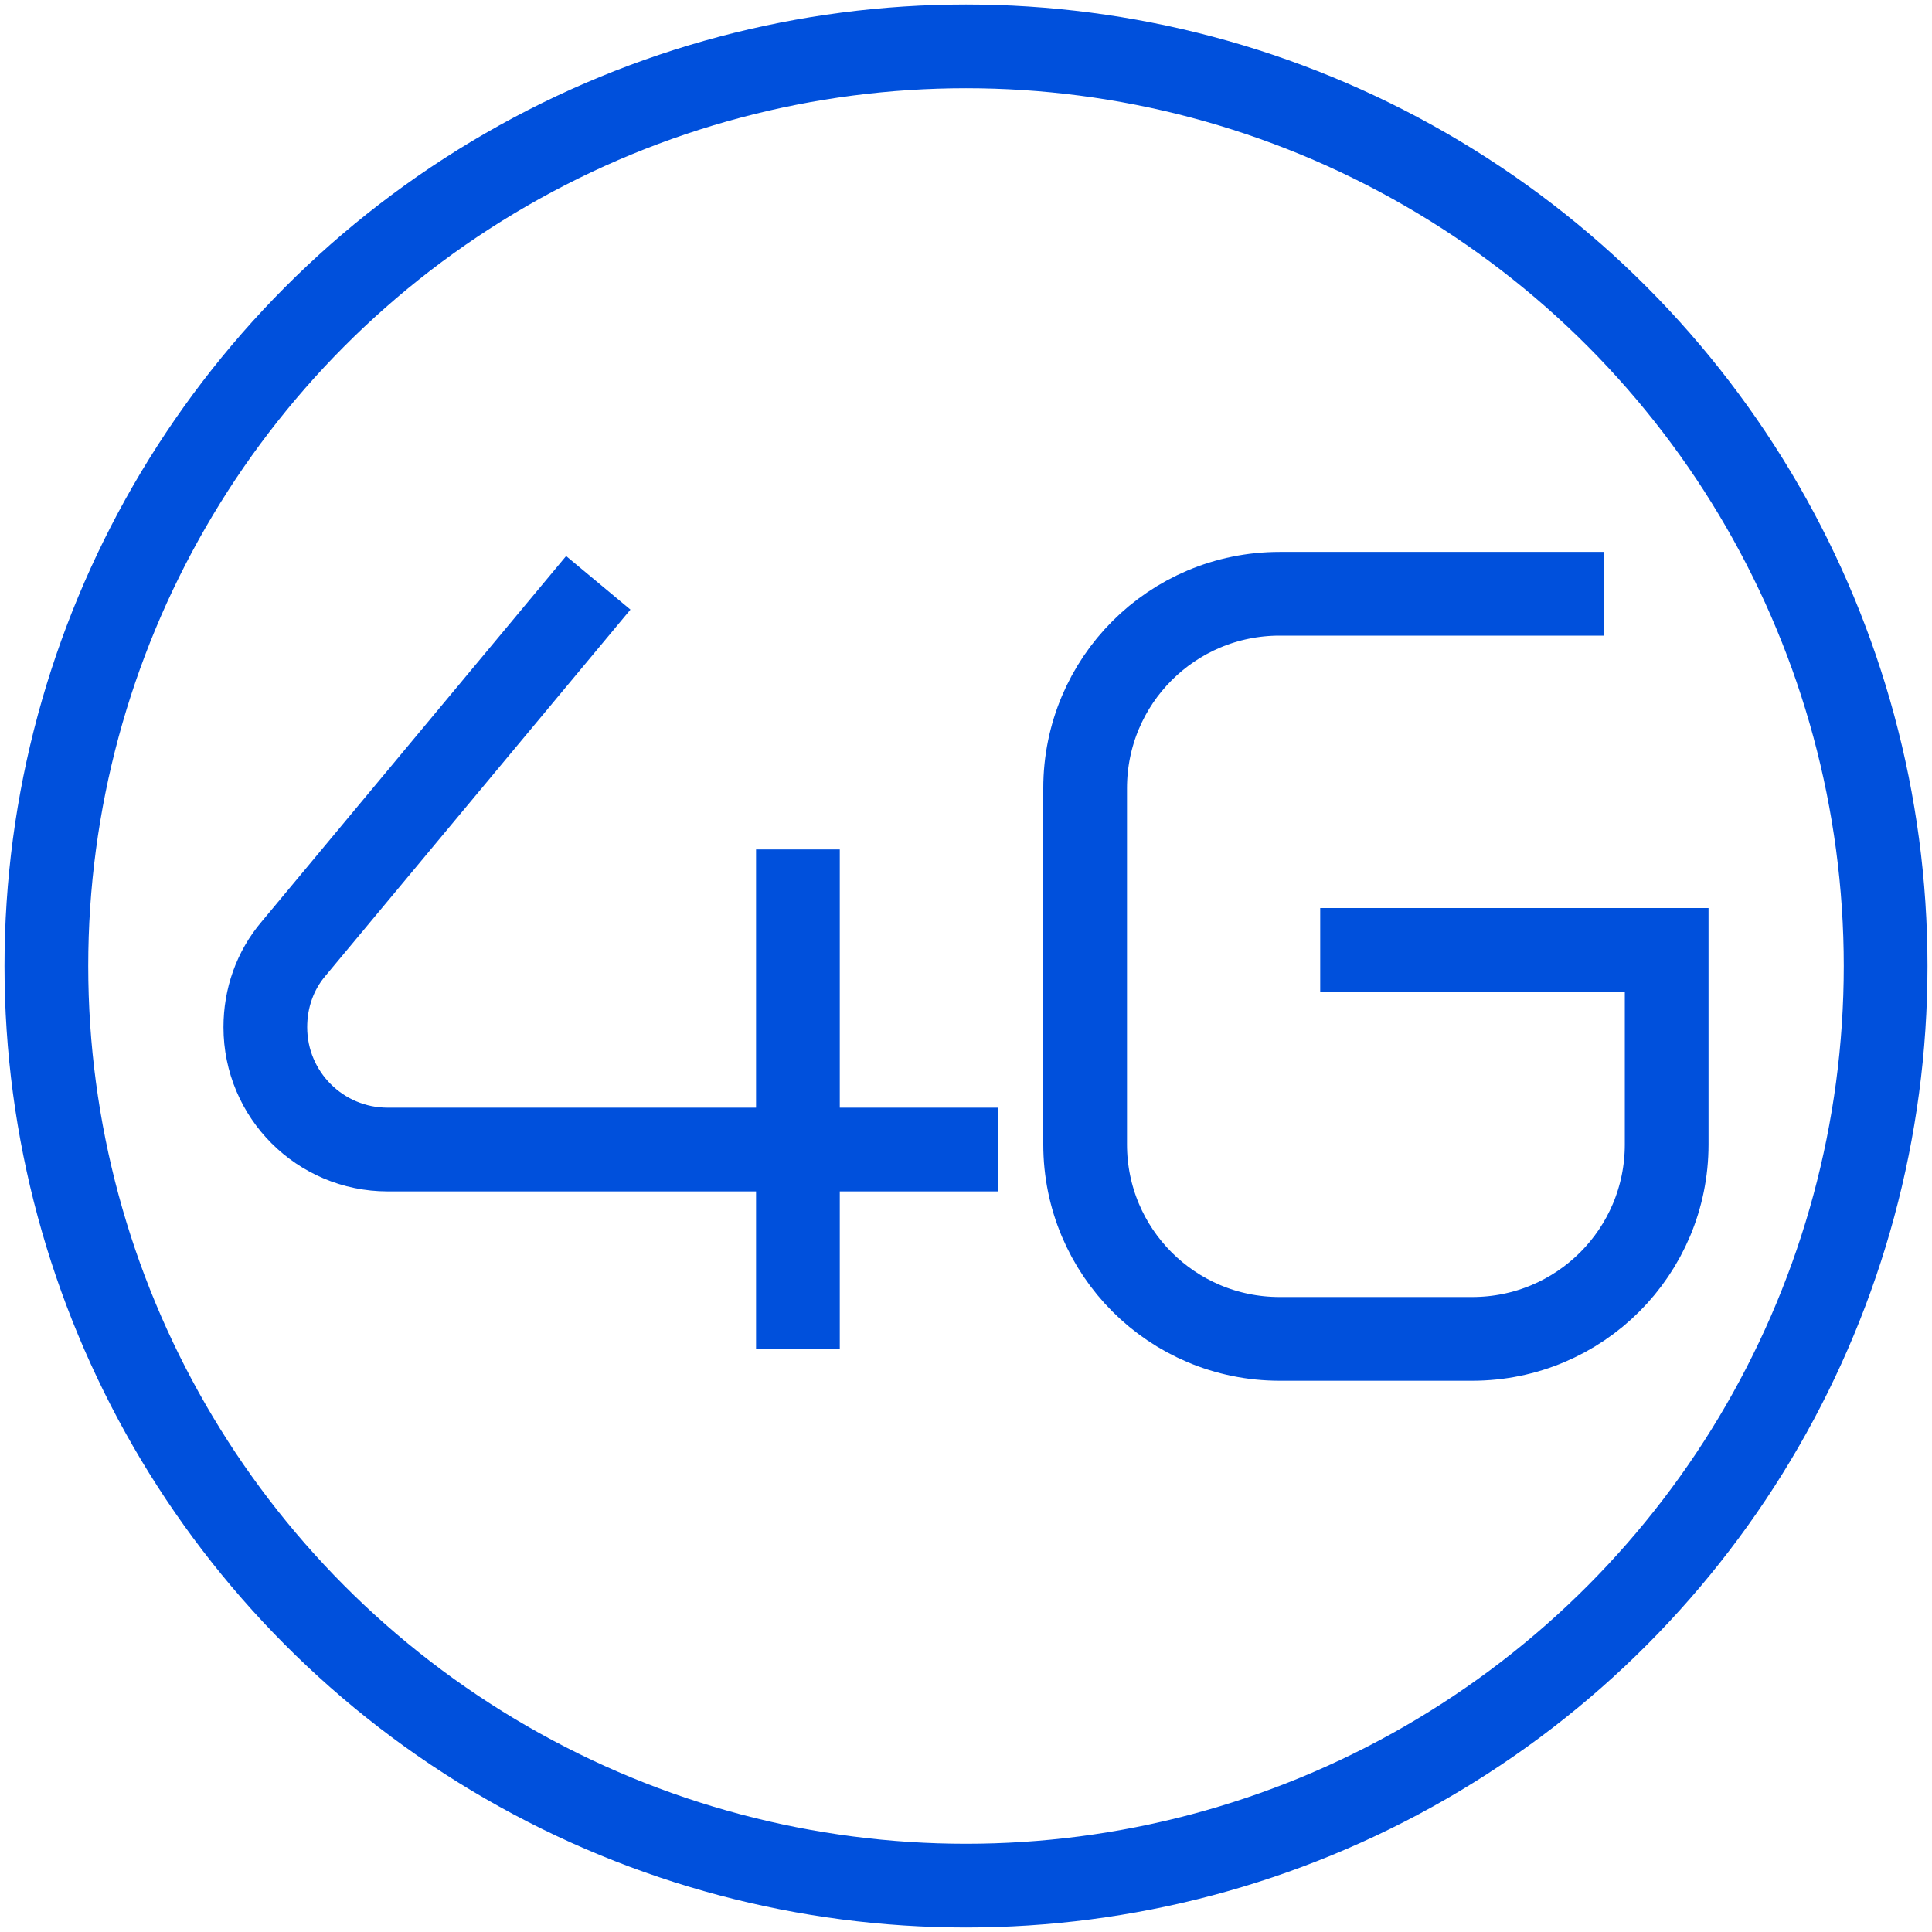 <?xml version="1.0" encoding="utf-8"?>
<!-- Generator: Adobe Illustrator 26.5.0, SVG Export Plug-In . SVG Version: 6.00 Build 0)  -->
<svg version="1.1" id="Camada_1" xmlns="http://www.w3.org/2000/svg" xmlns:xlink="http://www.w3.org/1999/xlink" x="0px" y="0px"
	 viewBox="0 0 300 300" style="enable-background:new 0 0 300 300;" xml:space="preserve">
<style type="text/css">
	.st0{fill:none;stroke:#0050DC;stroke-width:13;stroke-miterlimit:10;}
</style>
<g>
	<path class="st0" d="M249,92.2h-50.3c-16.7,0-30.2,13.5-30.2,30.2v55.3c0,16.7,13.5,30.2,30.2,30.2h29.9
		c16.7,0,30.2-13.5,30.2-30.2l0,0v-30.2h-53.8"/>
	<path class="st0" d="M92.9,90.5l-47.3,56.8c-2.9,3.4-4.4,7.7-4.4,12.2l0,0c0,10.5,8.5,19,19,19h94.8"/>
	<line class="st0" x1="123.9" y1="131.9" x2="123.9" y2="209.5"/>
</g>
<circle class="st0" cx="150" cy="150" r="142.8"/>
</svg>
